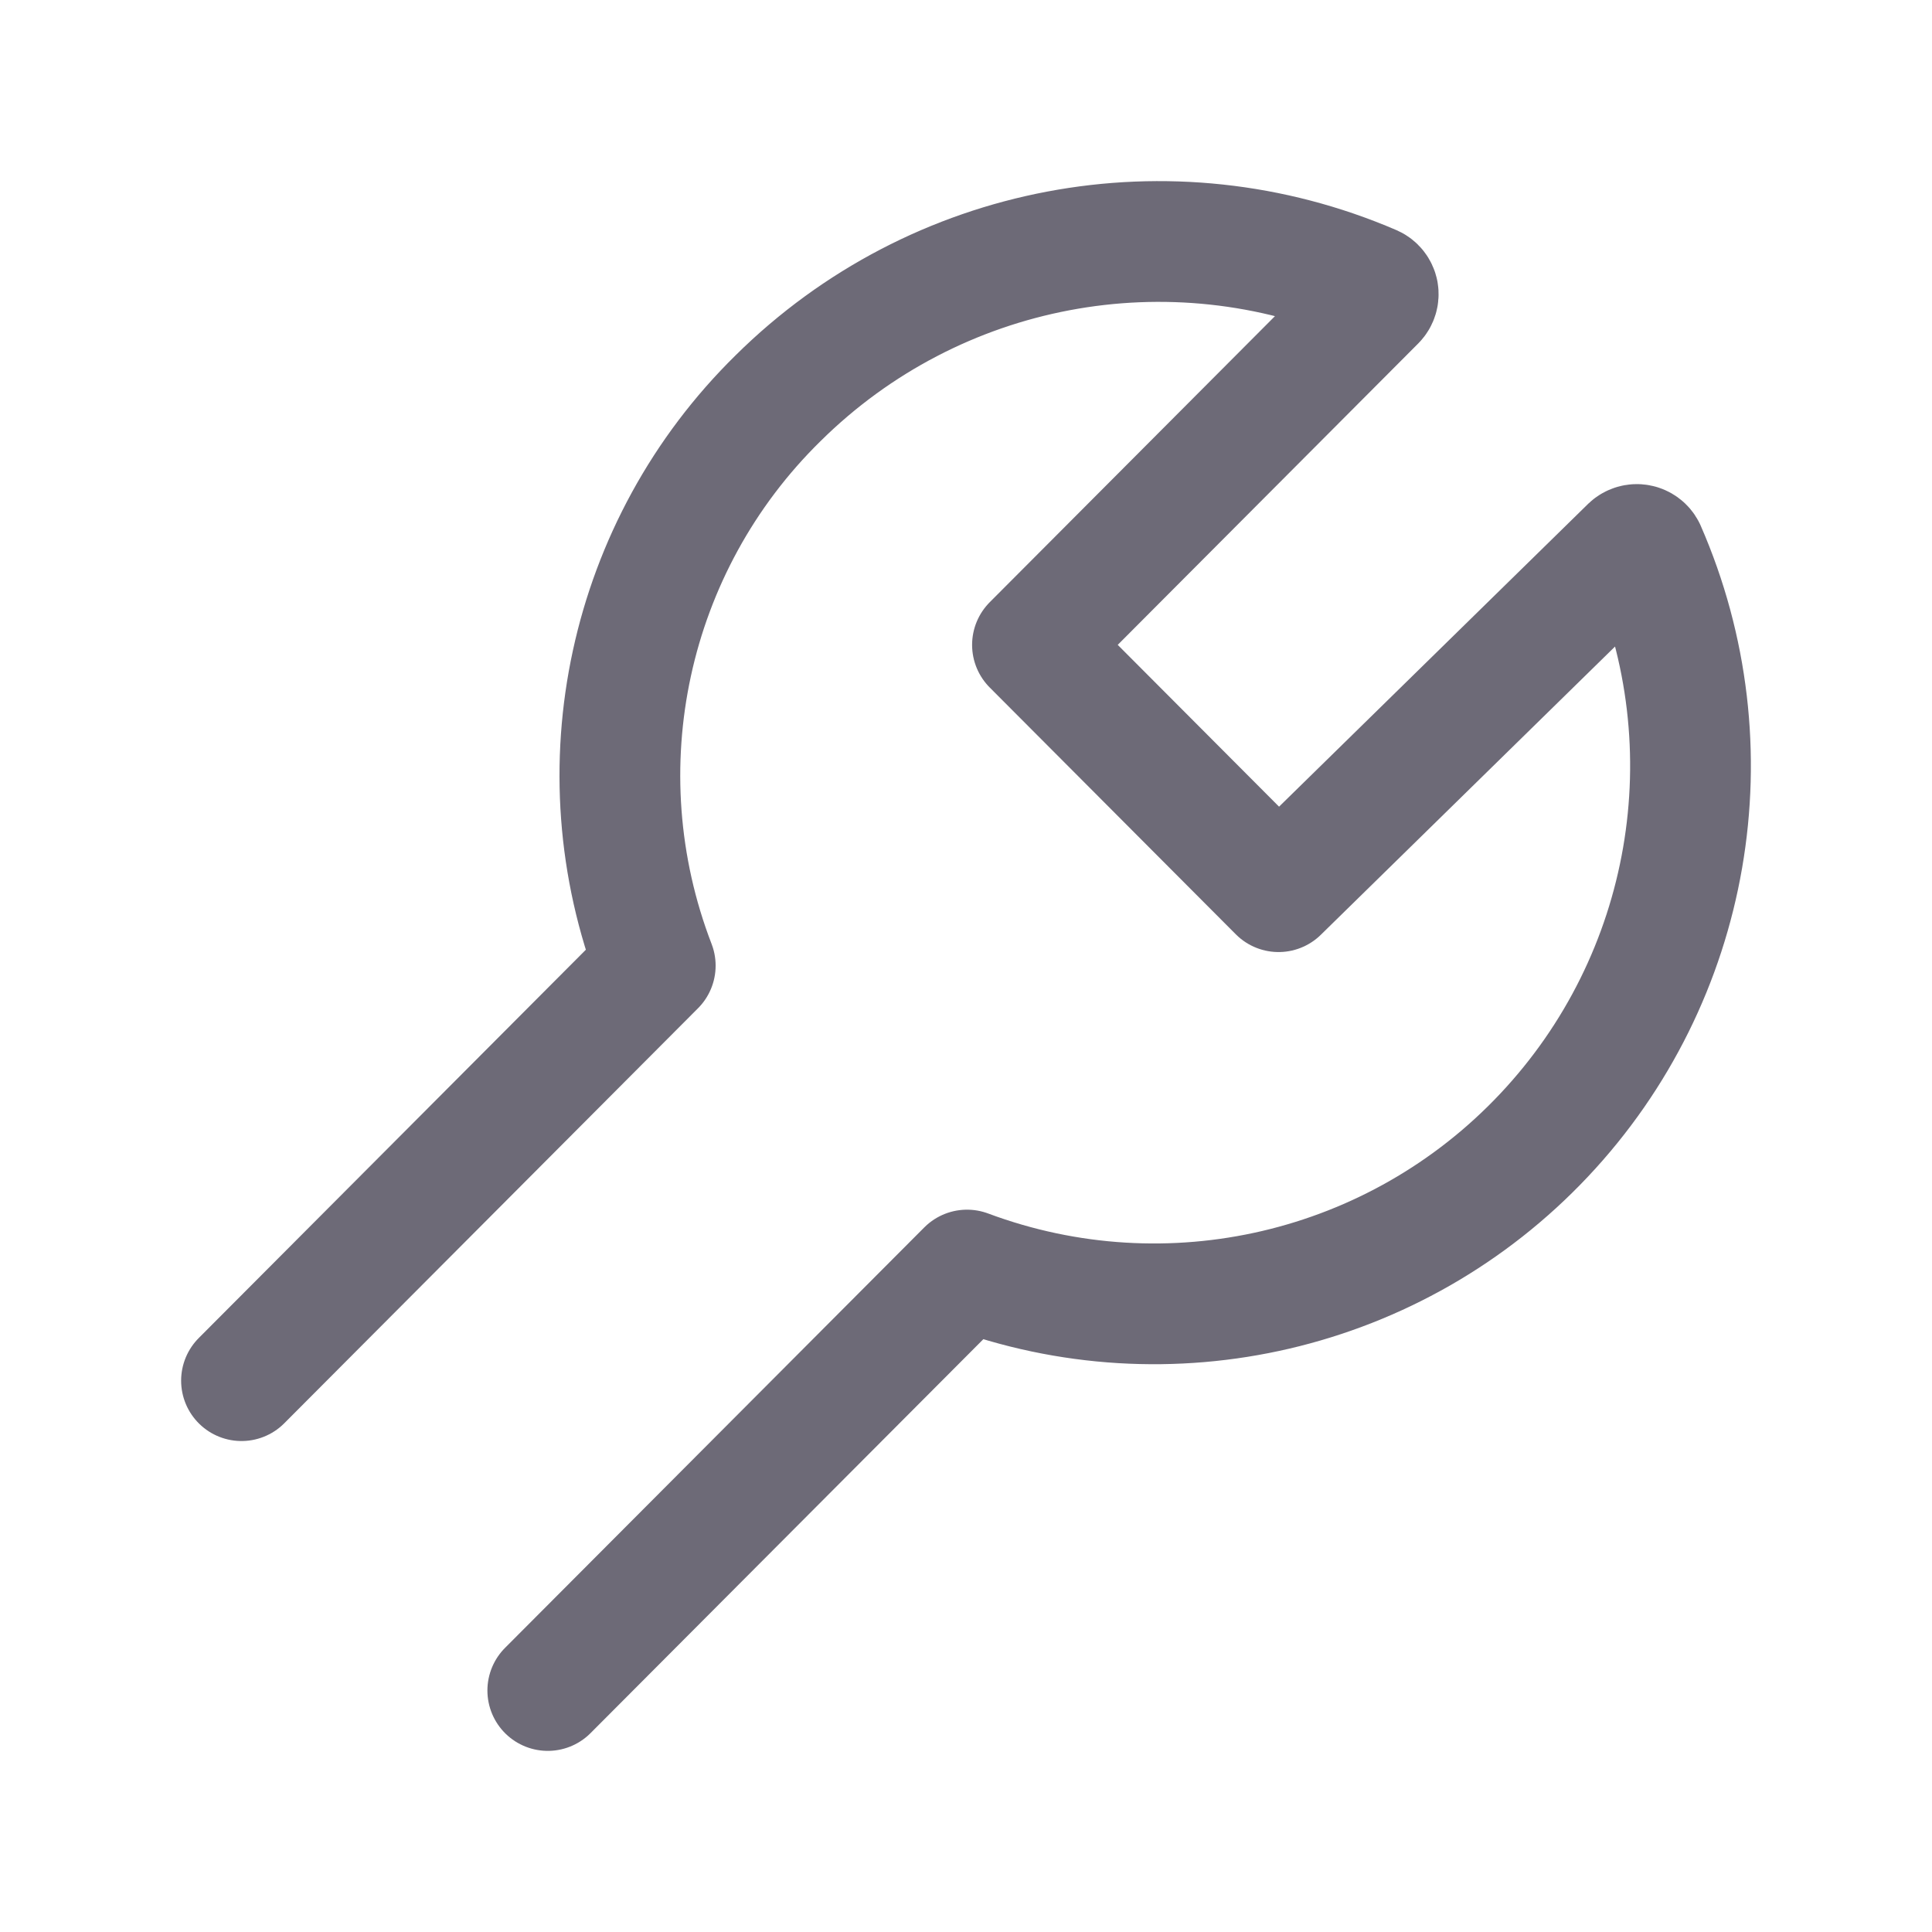 <svg width="32" height="32" viewBox="0 0 32 32" fill="none" xmlns="http://www.w3.org/2000/svg">
<path d="M9.073 28L16.017 21.036C19.361 22.284 23.125 21.405 25.574 18.803C28.024 16.202 28.685 12.383 27.252 9.106C27.23 9.061 27.188 9.03 27.139 9.021C27.09 9.012 27.039 9.027 27.003 9.061L21.177 14.769L17.101 10.681L22.783 4.982C22.818 4.946 22.834 4.895 22.825 4.844C22.815 4.794 22.782 4.752 22.736 4.731C19.382 3.286 15.489 4.022 12.89 6.593C10.398 9.037 9.597 12.734 10.853 15.994L4 22.868" stroke="#6D6A77" stroke-width="2" stroke-linecap="round" stroke-linejoin="round"/>
</svg>
